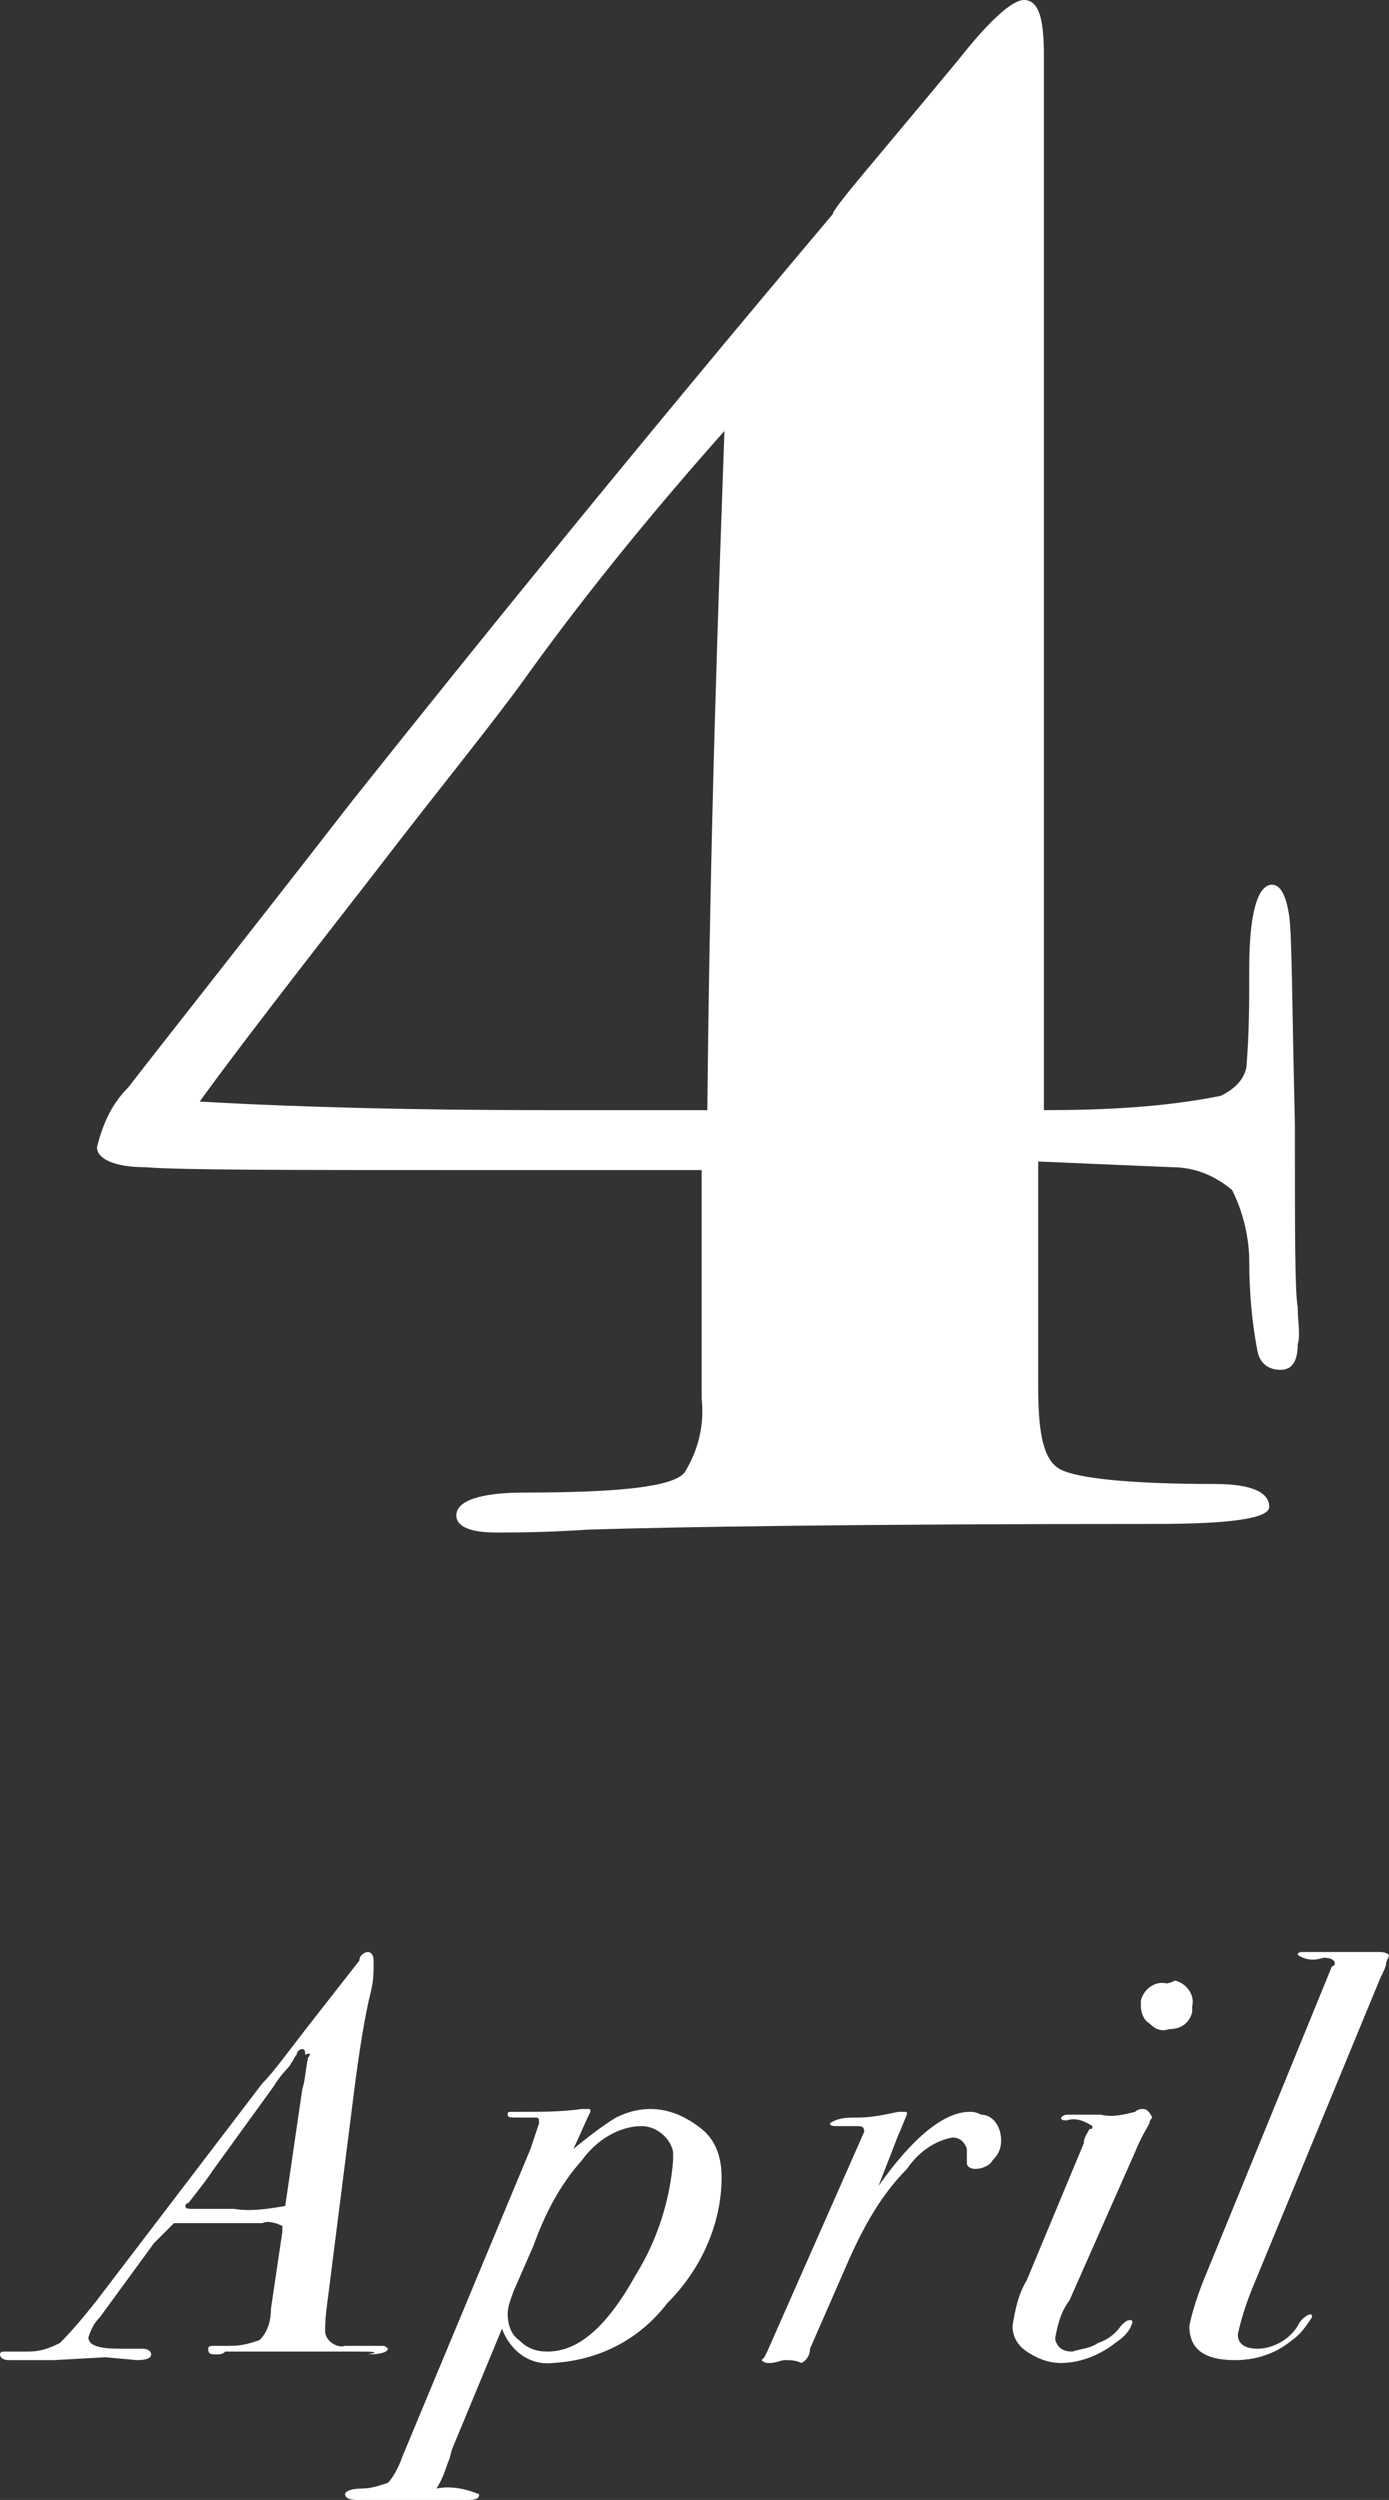 <?xml version="1.0" encoding="utf-8"?>
<!-- Generator: Adobe Illustrator 25.2.1, SVG Export Plug-In . SVG Version: 6.00 Build 0)  -->
<svg version="1.1" id="レイヤー_1" xmlns="http://www.w3.org/2000/svg" xmlns:xlink="http://www.w3.org/1999/xlink" x="0px"
	 y="0px" viewBox="0 0 48.7 87.6" style="enable-background:new 0 0 48.7 87.6;" xml:space="preserve">
<rect x="0" y="0" width="48.7" height="87.6" fill="#333333" stroke="none"/>
<style type="text/css">
	.st0{fill-rule:evenodd;clip-rule:evenodd;fill:#FFFFFF;}
</style>
<path id="_4_April_のコピー" class="st0" d="M45.5,45.8c-0.1-0.5-0.1-2.6-0.1-6.4c-0.1-4.2-0.1-6.6-0.2-7.3
	c-0.1-0.7-0.3-1.1-0.6-1.1c-0.5,0-0.8,1-0.8,2.9c0,1.2,0,2.3-0.1,3.5c-0.1,0.5-0.5,0.8-0.9,1c-2,0.4-4.1,0.5-6.2,0.5v-37
	c0-1.3-0.2-1.9-0.7-1.9c-0.4,0-1.2,0.7-2.3,2.1c-2.9,3.5-4.4,5.2-4.4,5.4c-7,8.3-12.5,15.1-16.8,20.5c-4.2,5.4-6.9,8.8-7.9,10.1
	c-0.6,0.6-0.9,1.3-1.1,2.1c0,0.4,0.6,0.7,1.7,0.7C6.3,41,10.2,41,16.7,41h7.9V49c0.1,0.9-0.1,1.8-0.6,2.6c-0.4,0.5-2.3,0.7-5.6,0.7
	c-1.6,0-2.4,0.3-2.4,0.8c0,0.4,0.5,0.6,1.4,0.6c0.6,0,1.7,0,3.2-0.1c3.1-0.1,9.7-0.2,19.9-0.2c2.7,0,4-0.2,4-0.6
	c0-0.5-0.6-0.8-1.9-0.8c-3,0-4.8-0.2-5.4-0.5s-0.8-1.2-0.8-2.9v-7.9l4.7,0.2c0.8,0,1.5,0.3,2.1,0.8c0.4,0.8,0.6,1.7,0.6,2.5
	c0,1.1,0.1,2.2,0.3,3.2c0.1,0.4,0.4,0.6,0.8,0.6c0.4,0,0.6-0.3,0.6-0.9C45.6,46.8,45.5,46.3,45.5,45.8z M24.8,38.9h-5.6
	c-4.7,0-8.7-0.1-12.2-0.3c1.3-1.8,3.4-4.5,6.2-8.1c2.3-3,4.2-5.3,5.4-7c2.1-2.9,4.4-5.7,6.8-8.4C25.2,20.8,24.9,28.7,24.8,38.9
	L24.8,38.9L24.8,38.9z M13.3,82.2h-1.2c-0.3,0.1-0.7-0.2-0.7-0.5c0,0,0-0.1,0-0.1c0-0.1,0-0.4,0.1-1.1l0.9-7.1
	c0.2-1.6,0.4-2.8,0.6-3.6c0.1-0.4,0.1-0.7,0.1-1.1c0-0.2-0.1-0.3-0.2-0.3c-0.1,0-0.3,0.1-0.3,0.3l-1.8,2.3c-0.7,0.9-1.2,1.6-1.6,2
	l-5.8,7.6c-0.4,0.5-0.8,1-1.3,1.5c-0.4,0.2-0.7,0.3-1.1,0.3c-0.1,0-0.3,0-0.4,0s-0.3,0-0.4,0c-0.1,0-0.2,0-0.2,0.1c0,0,0,0,0,0
	c0,0.1,0.1,0.2,0.3,0.2c0.5,0,1.1,0,1.6,0l1.8-0.1l1.1,0.1c0.4,0,0.5-0.1,0.5-0.2c0-0.1-0.1-0.2-0.3-0.2c-0.1,0-0.2,0-0.4,0
	s-0.2,0-0.4,0c-0.7,0-1.1-0.1-1.1-0.4c0.1-0.3,0.2-0.5,0.4-0.7l1.9-2.6C5.8,78.2,6,78,6.1,77.9h3.1c0.2-0.1,0.5,0,0.7,0.1
	c0,0.1,0,0.1,0,0.2l-0.4,2.7c0,0.4-0.1,0.8-0.4,1.1c-0.3,0.1-0.6,0.2-1,0.2H7.5c-0.1,0-0.2,0-0.2,0.1c0,0,0,0,0,0
	c0,0.2,0.1,0.2,0.3,0.2c0.1,0,0.2,0,0.3-0.1h4.2c1,0,1.3,0,0.8,0.1c0.5,0,0.7-0.1,0.7-0.2C13.5,82.2,13.5,82.2,13.3,82.2L13.3,82.2
	L13.3,82.2z M10.8,72.1c-0.1,0.5-0.1,0.8-0.2,1.1L10,77.3c-0.6,0.1-1.2,0.2-1.8,0.1H6.8c-0.2,0-0.3,0-0.3-0.1c0-0.1,0.1-0.1,0.1-0.1
	c0.4-0.5,0.7-0.9,0.9-1.2l2.1-2.9c0.3-0.5,0.6-0.7,0.6-0.8c0.1-0.1,0.1-0.2,0.2-0.3c0-0.1,0.1-0.2,0.2-0.2c0.1,0,0.1,0.1,0.1,0.2
	C10.9,71.9,10.9,72,10.8,72.1L10.8,72.1z M24.6,74.6c-0.5-0.4-1.1-0.7-1.8-0.7c-0.4,0-0.8,0.1-1.2,0.3c-0.5,0.3-1,0.7-1.5,1.1
	c0.2-0.4,0.4-0.9,0.6-1.3c0-0.1,0-0.1-0.1-0.1c0,0,0,0,0,0c-0.1,0-0.1,0-0.2,0C19.7,74,19,74,18.4,74H18c-0.2,0-0.2,0-0.2,0.1
	s0.1,0.1,0.4,0.1h0.5c0.2,0,0.2,0,0.2,0.2c0,0-0.1,0.3-0.3,0.9l-4.5,10.8c-0.1,0.3-0.3,0.7-0.5,0.9c-0.3,0.1-0.6,0.2-0.9,0.2
	c-0.4,0-0.6,0.1-0.6,0.2s0.1,0.2,0.4,0.2l0.8,0l0.9,0c0.3,0,0.4,0,0.4,0l0.6,0c0.4,0,0.8,0,1.1,0c0.3,0,0.5,0,0.5-0.2
	c-0.5-0.2-1-0.3-1.5-0.2c0.2-0.3,0.3-0.6,0.4-0.9c0.1-0.2,0.1-0.4,0.2-0.6l1.7-4.1c0.3,0.8,1,1.3,1.8,1.2c1.6-0.1,3-0.8,4-2.1
	c1.2-1.2,1.9-2.8,1.9-4.4C25.3,75.6,25.1,75,24.6,74.6L24.6,74.6z M22.3,79.7c-1,1.8-2,2.7-3.1,2.7c-0.4,0-0.7-0.1-1-0.4
	c-0.3-0.2-0.4-0.6-0.4-0.9c0-0.3,0.1-0.5,0.2-0.8l0.7-1.6c0.4-1.1,0.9-2.1,1.7-3c0.5-0.7,1.3-1.2,2.1-1.2c0.5,0,1,0.4,1.1,0.9
	c0,0.1,0,0.2,0,0.3C23.5,77,23.1,78.4,22.3,79.7L22.3,79.7L22.3,79.7z M34,74c-0.9,0-2,0.9-3.2,2.6l0.7-1.8c0.1-0.2,0.2-0.5,0.3-0.7
	c0-0.1,0-0.1-0.1-0.1c0,0,0,0,0,0c-0.1,0-0.1,0-0.2,0c-0.5,0.1-0.9,0.2-1.4,0.2c-0.4,0-0.7,0-1,0.2c0,0.1,0.1,0.1,0.3,0.1h0.2
	c0.1,0,0.2,0,0.3,0h0.1c0.2,0,0.3,0,0.3,0.2l-3.4,7.7l-0.1,0.2c0,0,0,0-0.1,0.1c0,0,0.1,0.1,0.2,0.1h0.1c0.2,0,0.4-0.1,0.5-0.1
	c0.2,0,0.4,0,0.6,0.1c0.2-0.1,0.3-0.3,0.3-0.5l1.4-3.2c0.5-1.1,1.1-2.2,2-3.1c0.4-0.6,1-1,1.6-1.1c0.2,0,0.4,0.1,0.5,0.4
	c0,0,0,0.1,0,0.1c0,0.1,0,0.1,0,0.2l0,0.2c0,0.1,0.1,0.2,0.3,0.2c0.2,0,0.5-0.1,0.6-0.3c0.2-0.2,0.3-0.4,0.3-0.7
	c0-0.5-0.3-0.9-0.7-0.9C34.2,74,34.1,74,34,74L34,74L34,74z M40.9,69.5c-0.4-0.1-0.8,0.2-0.9,0.6c0,0.1,0,0.1,0,0.2
	c0,0.2,0.1,0.5,0.3,0.6c0.2,0.2,0.4,0.3,0.7,0.2c0.4,0,0.7-0.2,0.8-0.6c0-0.1,0-0.1,0-0.2c0.1-0.4-0.2-0.8-0.6-0.9
	C41,69.5,40.9,69.5,40.9,69.5L40.9,69.5z M40.1,73.9c-0.1,0-0.2,0-0.3,0.1c-0.4,0.1-0.8,0.2-1.2,0.1c-0.3,0-0.6,0-0.9,0
	c-0.2,0-0.3,0-0.3,0c-0.1,0-0.2,0.1-0.2,0.1c0,0,0,0,0,0c0,0.1,0.1,0.1,0.2,0.1c0.3-0.1,0.6,0,0.9,0.2c0,0.1,0,0.1-0.1,0.1
	c-0.1,0.2-0.2,0.3-0.2,0.5L36,79.9c-0.3,0.5-0.4,1-0.5,1.6c0,0.4,0.2,0.7,0.5,0.9c0.3,0.2,0.7,0.4,1.2,0.4c0.7,0,1.4-0.3,1.9-0.7
	c0.3-0.2,0.5-0.4,0.6-0.7c0-0.1,0-0.1-0.1-0.1c0,0,0,0,0,0c-0.1,0-0.2,0.1-0.3,0.2c-0.2,0.3-0.5,0.5-0.8,0.6
	c-0.3,0.2-0.6,0.2-0.9,0.3c-0.3,0-0.5-0.1-0.6-0.4c0,0,0-0.1,0-0.1c0.1-0.5,0.2-0.9,0.5-1.3l2.3-5.2c0.2-0.5,0.4-0.8,0.5-1
	c0-0.1,0.1-0.2,0.1-0.2C40.3,74,40.2,73.9,40.1,73.9C40.1,73.9,40.1,73.9,40.1,73.9L40.1,73.9z M48.4,68.4c-0.1,0-0.2,0-0.3,0
	c-0.3,0-0.7,0-1.3,0h-1.1c-0.1,0-0.2,0-0.2,0.1c0.3,0.2,0.6,0.2,0.9,0.1c0.3,0,0.4,0.1,0.4,0.2c0,0,0,0.1-0.1,0.1l-4.5,11
	c-0.2,0.5-0.4,1.1-0.5,1.6c0,0.8,0.5,1.2,1.6,1.2c0.7,0,1.4-0.2,2-0.7c0.3-0.2,0.5-0.5,0.7-0.8c0-0.1,0-0.1-0.1-0.1c0,0,0,0,0,0
	c-0.2,0.1-0.3,0.2-0.4,0.4c-0.3,0.5-0.9,0.8-1.4,0.8c-0.5,0-0.7-0.2-0.7-0.5c0.1-0.5,0.3-1.1,0.5-1.6l4.5-10.9
	c0.1-0.2,0.2-0.4,0.2-0.5c0-0.1,0.1-0.2,0.1-0.3C48.7,68.5,48.6,68.4,48.4,68.4L48.4,68.4L48.4,68.4z"/>
</svg>
